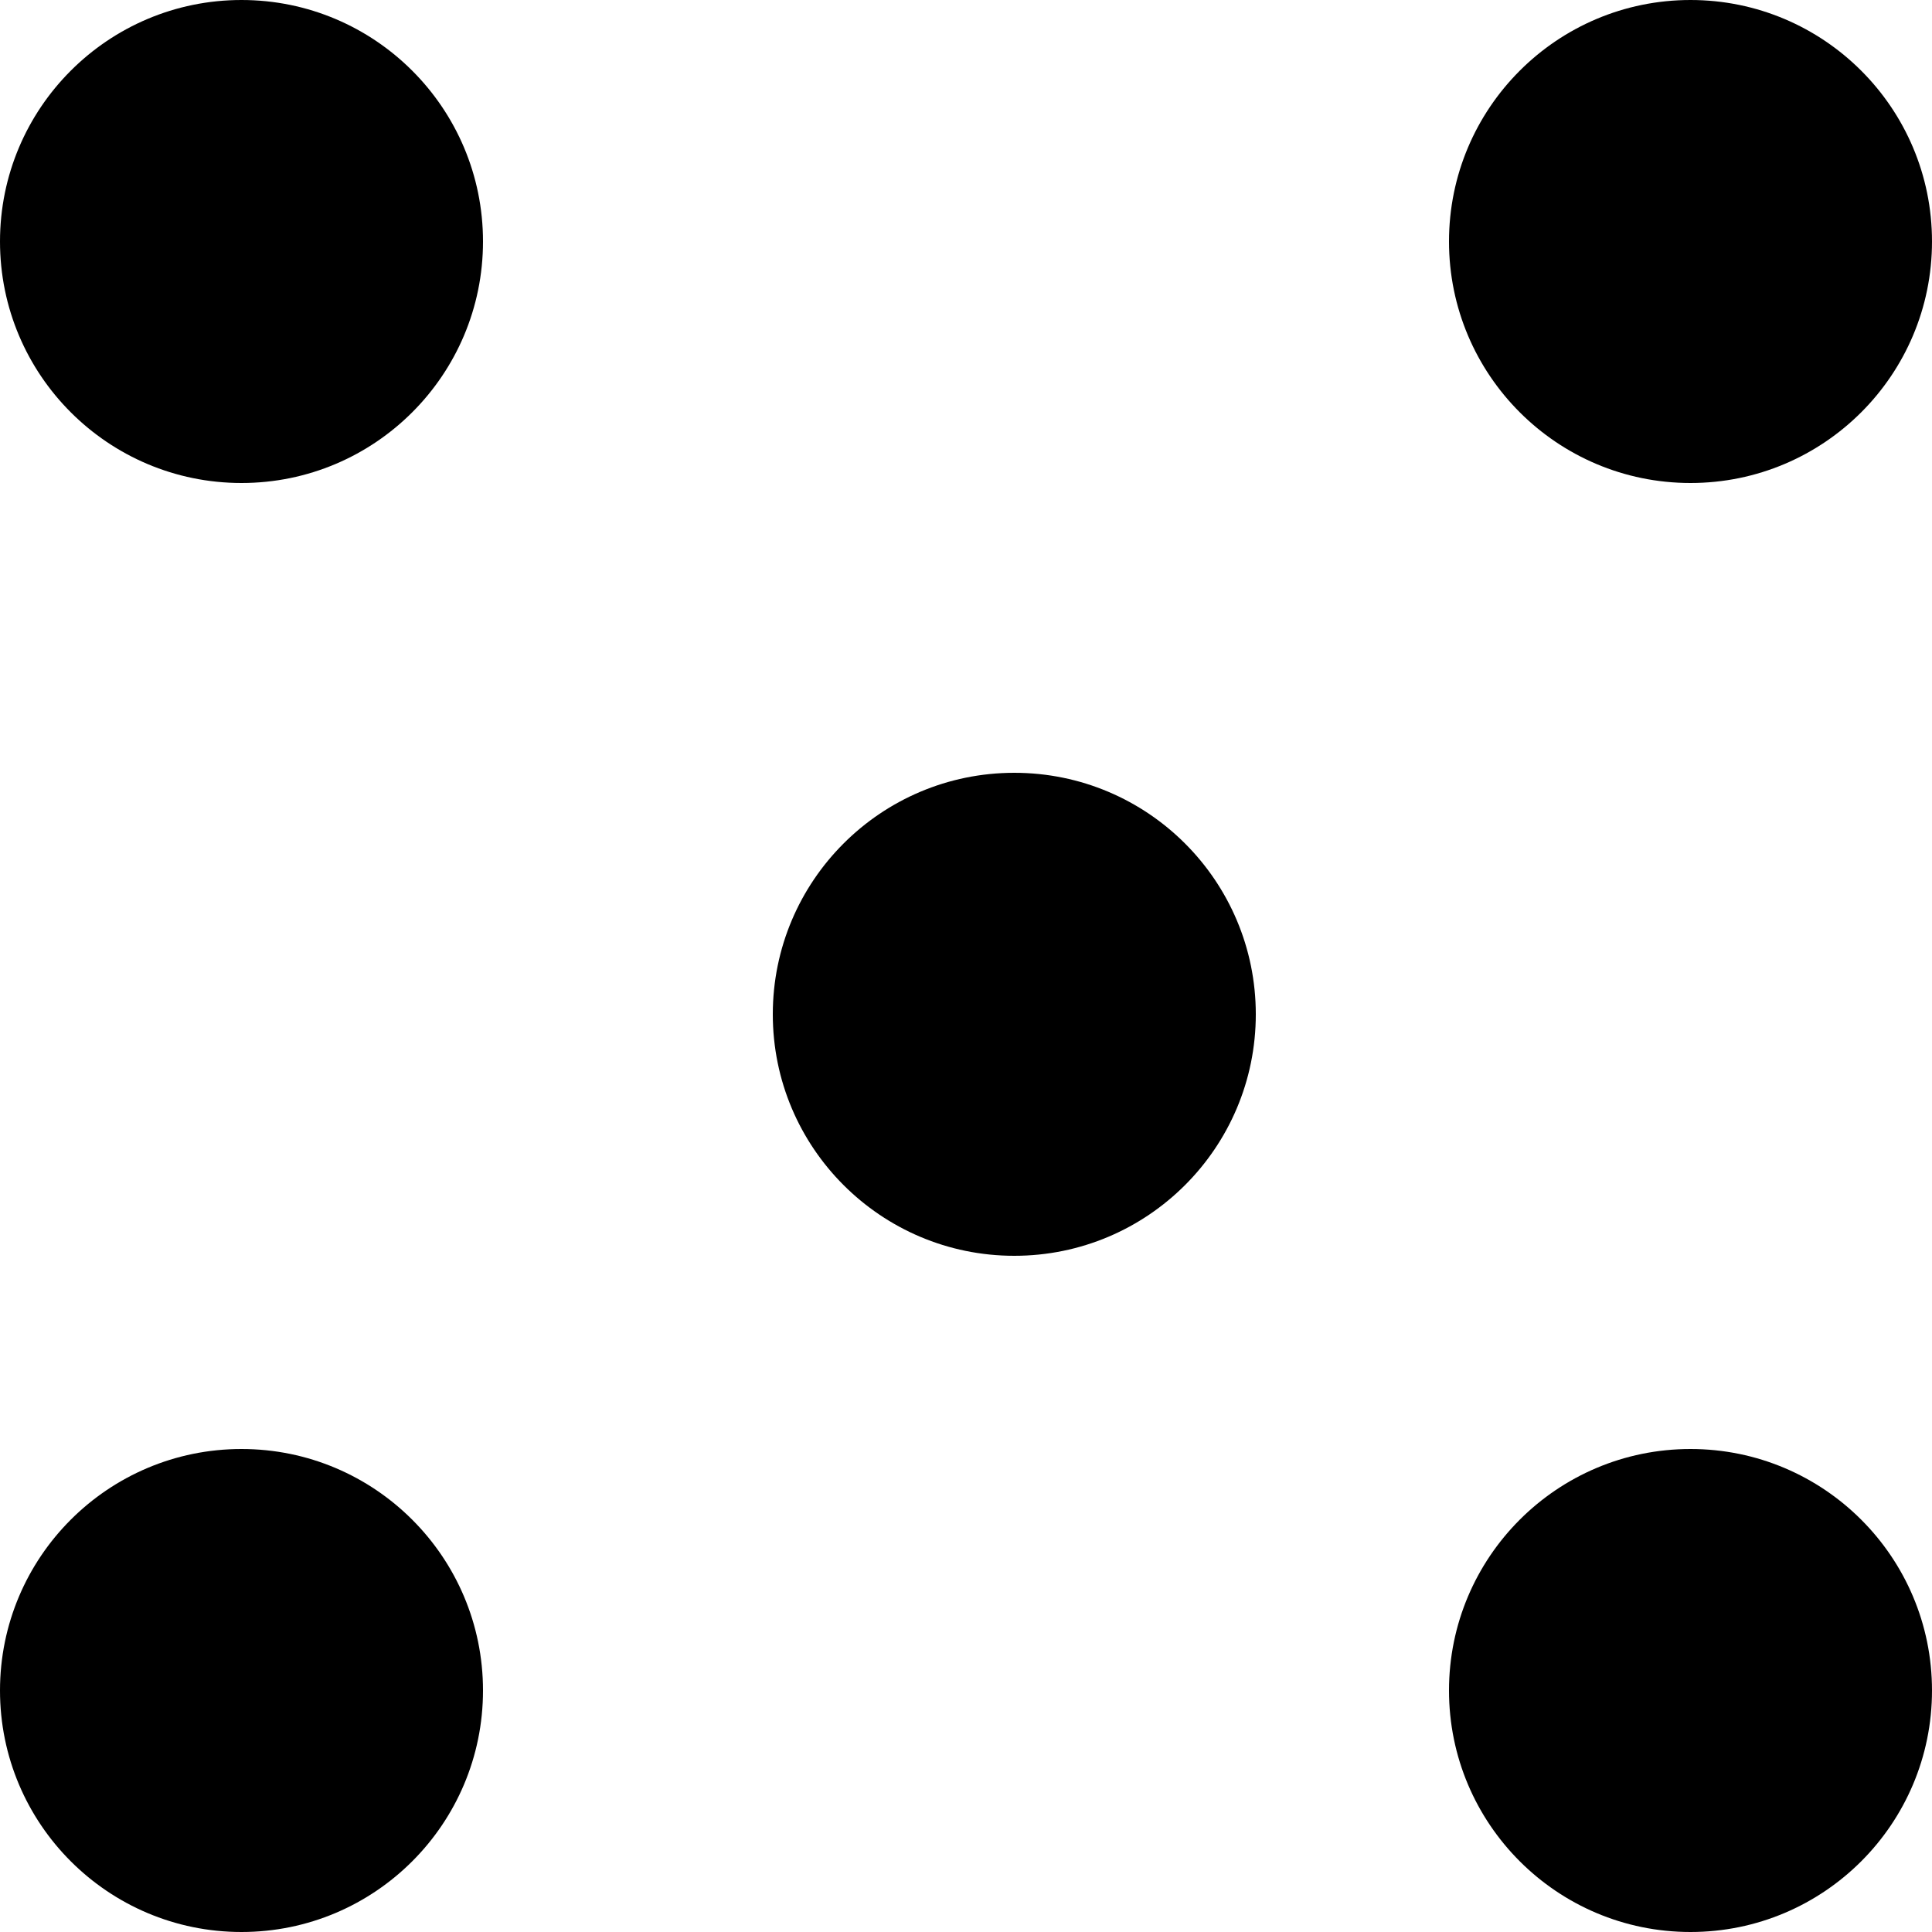 <svg viewBox="0 0 20 20" xmlns="http://www.w3.org/2000/svg"><circle data-name="1" class="ccls-1" cx="2.5" cy="2.5" r="2.5"/><circle data-name="3" class="ccls-1" cx="17.5" cy="2.5" r="2.5"/><circle data-name="2 copy" class="ccls-1" cx="10.5" cy="10.5" r="2.5"/><circle data-name="1 copy 2" class="ccls-1" cx="2.5" cy="17.5" r="2.5"/><circle data-name="3 copy 2" class="ccls-1" cx="17.5" cy="17.5" r="2.5"/></svg>